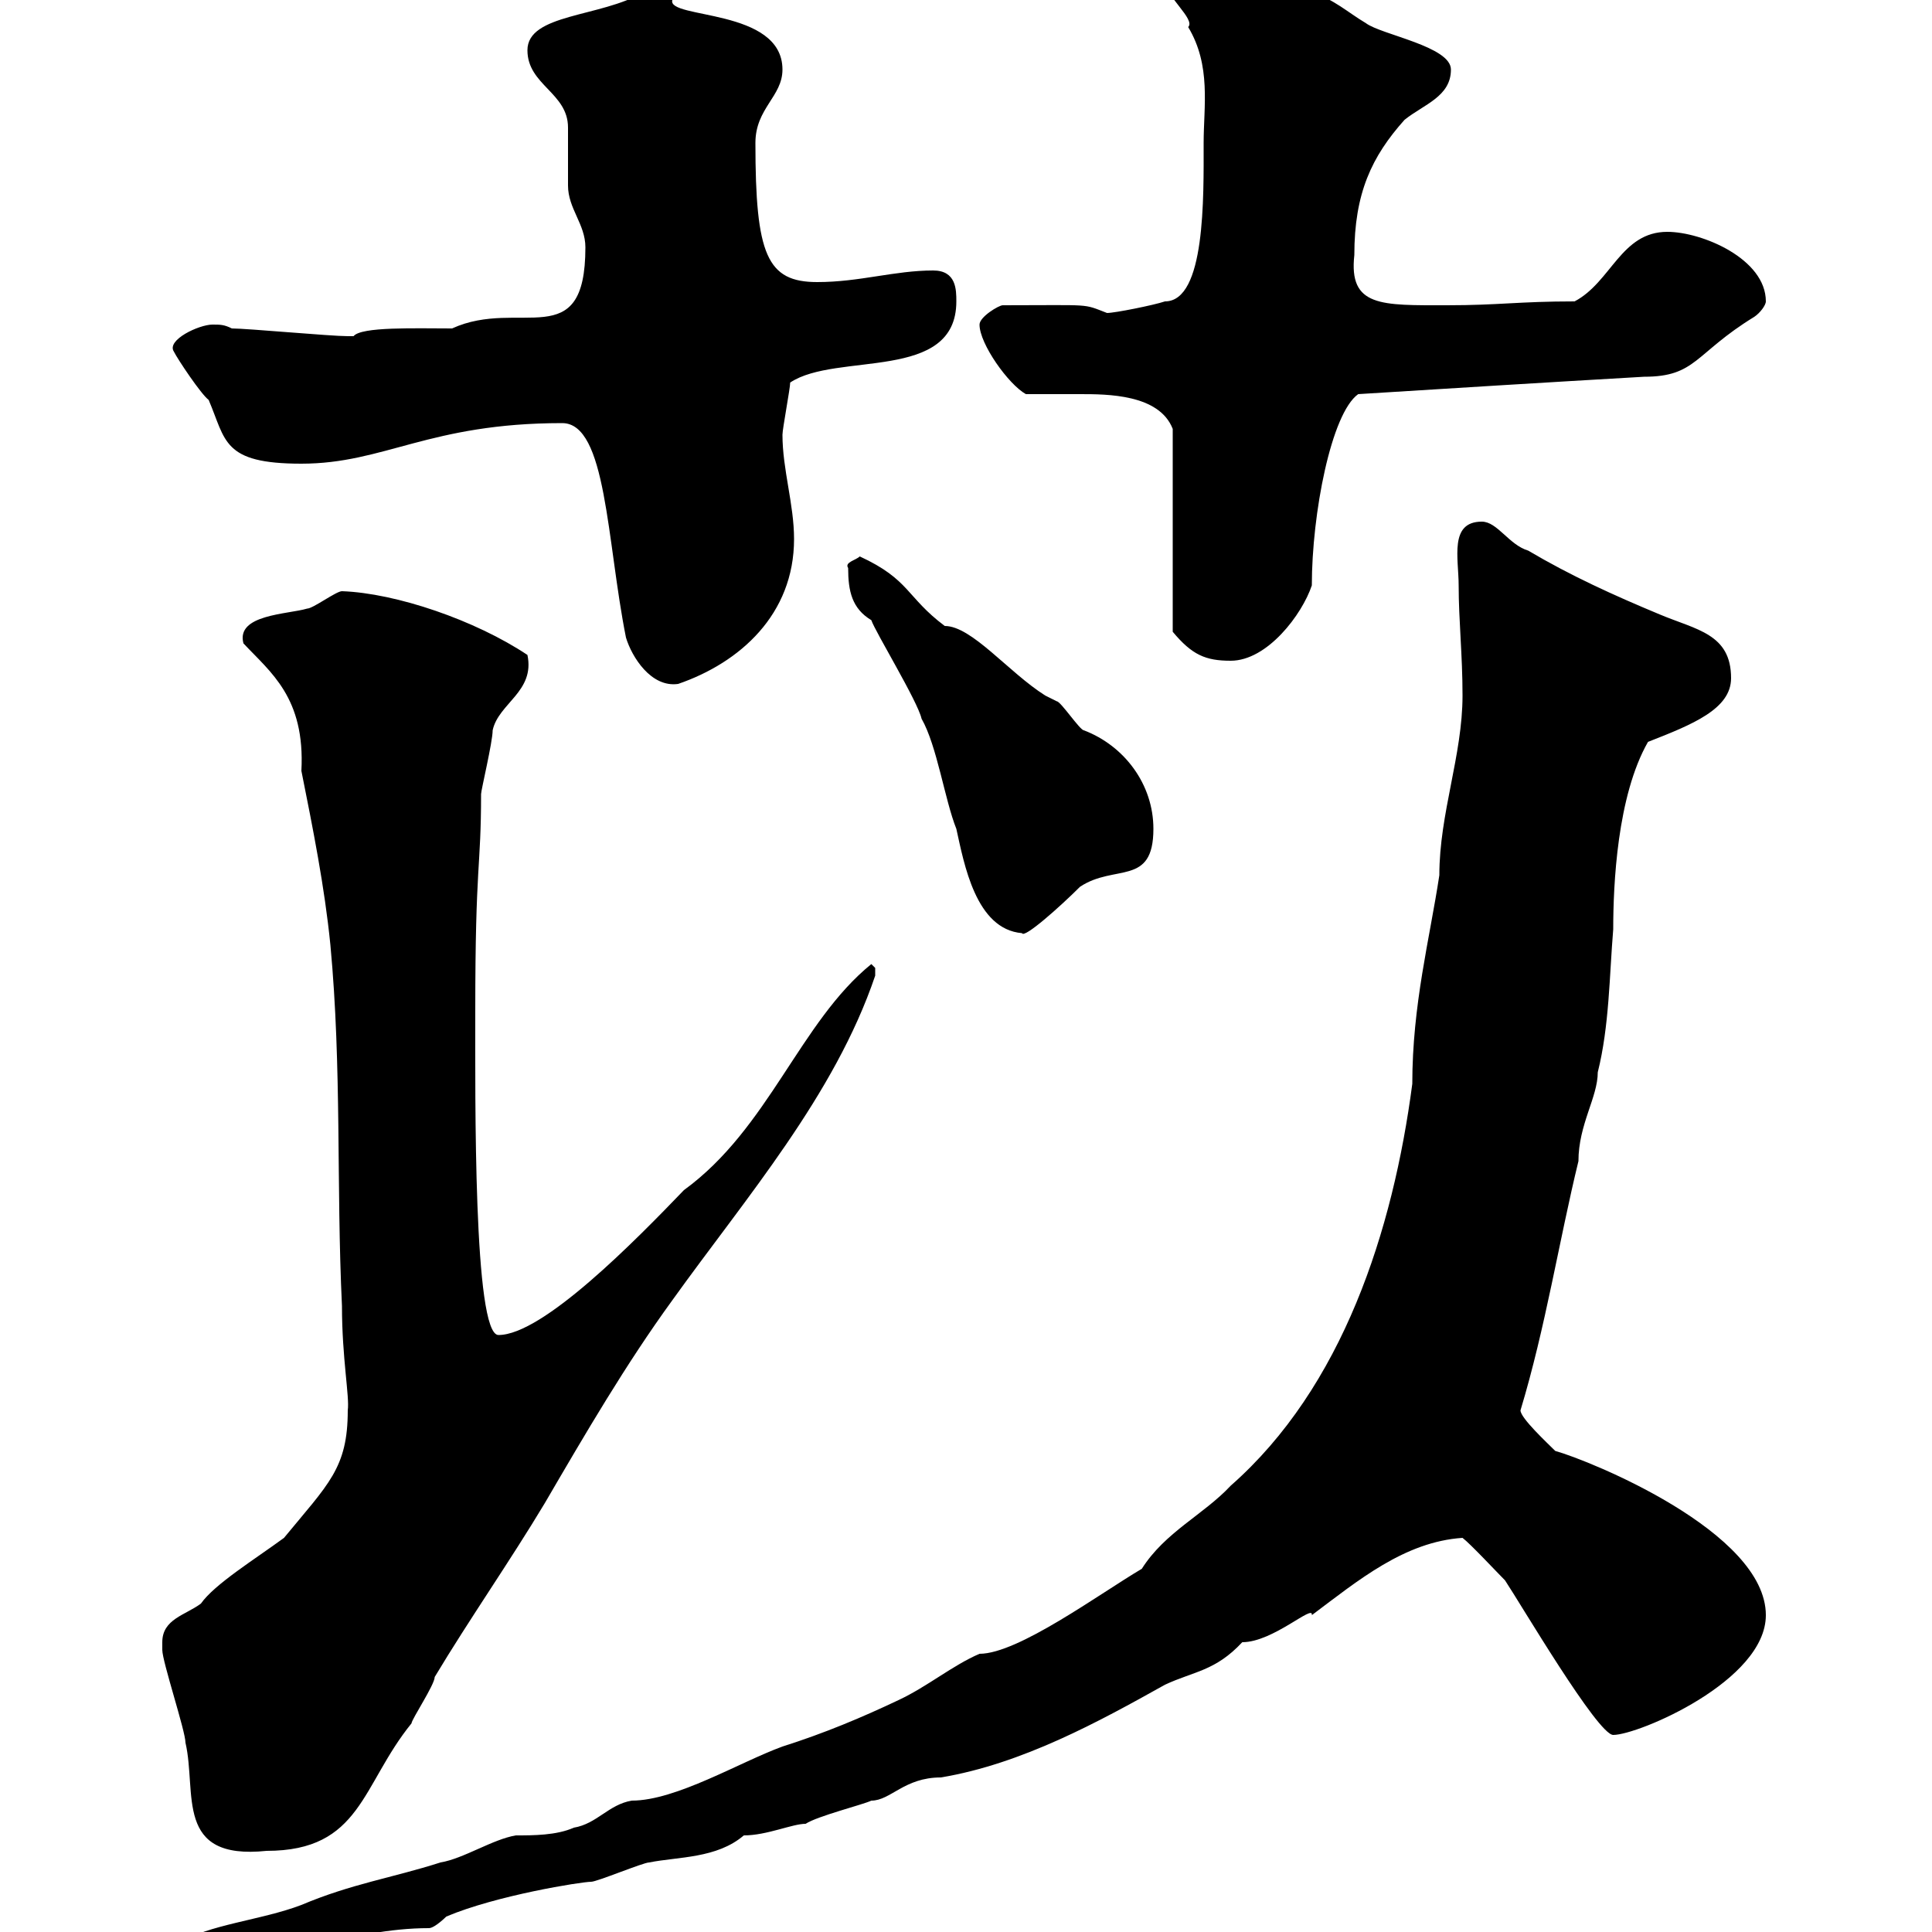 <svg xmlns="http://www.w3.org/2000/svg" xmlns:xlink="http://www.w3.org/1999/xlink" width="300" height="300"><path d="M27.60 301.80C27.60 304.80 29.40 304.80 31.20 304.80C43.20 304.80 54.30 299.40 66.60 299.40C67.50 299.40 69.30 297.60 69.30 297.60C77.10 294.30 90.30 292.20 91.80 292.20C92.70 292.20 99.90 289.20 100.80 289.20C105.30 288.30 111.30 288.60 115.50 285C119.10 285 123 283.20 125.10 283.20C126.90 282 134.10 280.20 135.30 279.60C138.30 279.60 140.40 276 146.10 276C158.70 273.90 170.70 267.30 180.90 261.60C185.40 259.50 188.70 259.50 192.90 255C197.70 255 204 249 203.70 250.80C210.90 245.40 218.10 239.40 227.10 238.80C228.30 239.70 232.50 244.20 233.70 245.40C236.10 249 248.10 269.40 250.50 269.40C254.40 269.40 274.20 261 274.20 250.80C274.20 237.90 246.90 226.80 241.50 225.30C240.30 224.10 236.10 220.20 236.10 219C240 206.10 242.10 192.60 245.10 180.30C245.10 174.60 248.10 170.40 248.10 166.50C249.90 159.30 249.90 151.50 250.50 144.30C250.50 137.40 251.10 123.60 255.90 115.20C262.80 112.50 268.80 110.10 268.80 105.30C268.80 98.40 263.40 97.80 257.70 95.40C250.50 92.40 243.90 89.40 237.30 85.50C234.30 84.60 232.50 81 230.10 81C225 81 226.50 86.70 226.50 90.90C226.50 96.30 227.10 101.70 227.10 108C227.10 117.30 223.50 126.30 223.50 135.90C222 145.80 219.30 156 219.30 168.30C216.30 191.10 208.50 215.40 191.10 230.70C186.90 235.20 180.90 237.90 177.30 243.60C170.70 247.50 158.10 256.80 152.10 256.80C147.90 258.60 144 261.90 139.50 264C133.80 266.70 128.10 269.10 121.50 271.20C114.90 273.60 105 279.60 98.10 279.60C94.50 280.20 92.70 283.20 89.10 283.80C86.40 285 82.80 285 80.10 285C76.50 285.60 72 288.60 68.40 289.20C60.90 291.60 54.60 292.50 46.80 295.80C40.50 298.20 32.40 298.80 27.60 301.80ZM25.20 255C25.20 255 25.20 256.20 25.20 256.20C25.20 258 28.80 268.80 28.80 270.60C30.60 278.40 27 288.90 41.40 287.40C56.10 287.40 56.10 277.20 63.90 267.60C63.90 267 67.50 261.60 67.50 260.40C72.90 251.40 79.20 242.40 84.60 233.40C90.90 222.60 97.20 211.80 104.40 201.90C115.80 186 129.60 170.10 135.90 151.50C135.90 151.50 135.90 151.50 135.90 150.30C135.90 150.30 135.30 149.70 135.30 149.70C124.20 158.70 119.40 175.20 106.20 184.80C98.70 192.60 84.30 207.30 77.40 207.30C73.50 207.30 73.80 170.40 73.80 156.90C73.80 133.80 74.70 135 74.70 123.30C74.70 122.70 76.50 115.20 76.50 113.40C77.40 109.20 83.10 107.40 81.90 101.70C73.80 96.30 61.50 92.10 53.10 91.80C52.20 91.80 48.60 94.50 47.70 94.50C44.70 95.40 36.60 95.40 37.80 99.90C42 104.40 47.40 108.30 46.80 119.70C48.60 128.70 50.40 137.70 51.30 146.70C53.10 165.90 52.20 183.90 53.10 202.80C53.10 210.90 54.30 216.90 54 219C54 228 51 230.40 44.10 238.80C39.60 242.10 33.30 246 31.20 249C28.80 250.80 25.20 251.40 25.20 255ZM135.30 96.30C135.90 98.10 142.50 108.90 143.10 111.60C145.50 115.80 146.70 124.20 148.50 128.70C149.70 134.10 151.50 144.30 158.70 144.90C159 145.80 164.70 140.70 167.70 137.70C173.10 134.10 179.10 137.70 179.10 128.70C179.10 121.80 174.60 115.80 168.30 113.40C167.70 113.40 164.70 108.90 164.10 108.90C164.10 108.90 162.30 108 162.30 108C156.60 104.40 150.90 97.20 146.70 97.20C140.70 92.70 141.30 90 133.50 86.40C132.90 87 131.10 87.30 131.70 88.20C131.70 91.80 132.30 94.50 135.30 96.30ZM97.20 99C98.10 102 101.10 106.80 105.30 106.20C114.90 102.90 123.30 95.40 123.30 83.70C123.30 78.30 121.50 72.90 121.50 67.50C121.50 66.60 122.70 60.30 122.70 59.40C129.90 54.60 148.50 59.40 148.50 46.80C148.50 45 148.50 42 144.90 42C138.90 42 133.50 43.80 126.90 43.80C119.10 43.80 117.30 39.60 117.30 22.20C117.30 16.80 121.50 15 121.50 10.80C121.50 1.20 103.50 3 104.40 0C103.50 0 100.80-1.20 99.90-1.20C93.30 2.70 81.90 2.10 81.90 7.80C81.90 13.20 88.20 14.40 88.20 19.80C88.20 20.40 88.20 27.60 88.20 28.80C88.20 32.40 90.90 34.80 90.90 38.40C90.90 55.20 80.70 46.20 70.20 51C64.50 51 56.10 50.70 54.90 52.20C54 52.20 54 52.20 54 52.20C51.30 52.20 38.40 51 36 51C34.80 50.40 34.20 50.40 33 50.40C30.90 50.40 25.80 52.80 27 54.60C27.60 55.80 31.20 61.20 32.40 62.10C35.10 68.40 34.50 72 46.80 72C59.70 72 66.60 65.70 87.30 65.70C94.20 65.70 94.20 84 97.20 99ZM159.30 61.20C162.30 61.20 164.70 61.20 167.70 61.20C171.90 61.20 180 61.20 182.10 66.60L182.10 98.10C185.10 101.70 187.20 102.60 191.10 102.60C196.80 102.60 202.20 95.40 203.70 90.90C203.70 79.80 206.70 64.20 210.90 61.20C225.30 60.30 239.70 59.40 255.30 58.50C263.40 58.50 263.10 54.90 272.40 49.20C273.30 48.60 274.20 47.40 274.20 46.80C274.20 40.20 264.30 36 258.90 36C251.70 36 250.20 43.80 244.50 46.80C235.80 46.80 232.80 47.40 224.70 47.40C214.50 47.40 209.40 47.70 210.30 39.60C210.30 30 213 24.30 218.10 18.60C221.10 16.20 225.30 15 225.30 10.80C225.30 7.20 214.50 5.40 212.10 3.60C209.10 1.80 207.30 0 203.70-1.20C201.30-1.80 190.50-3.60 187.50-4.80C185.10-4.80 180.60-3.30 180.90-3C180.90-0.60 185.70 3 184.50 4.20C188.10 10.20 186.90 16.50 186.90 22.20C186.90 30.60 187.20 46.80 180.90 46.80C179.10 47.40 173.10 48.60 171.90 48.60C168 47.10 169.80 47.40 155.70 47.40C155.10 47.40 152.10 49.20 152.10 50.40C152.10 53.40 156.60 59.70 159.30 61.20Z"/></svg>